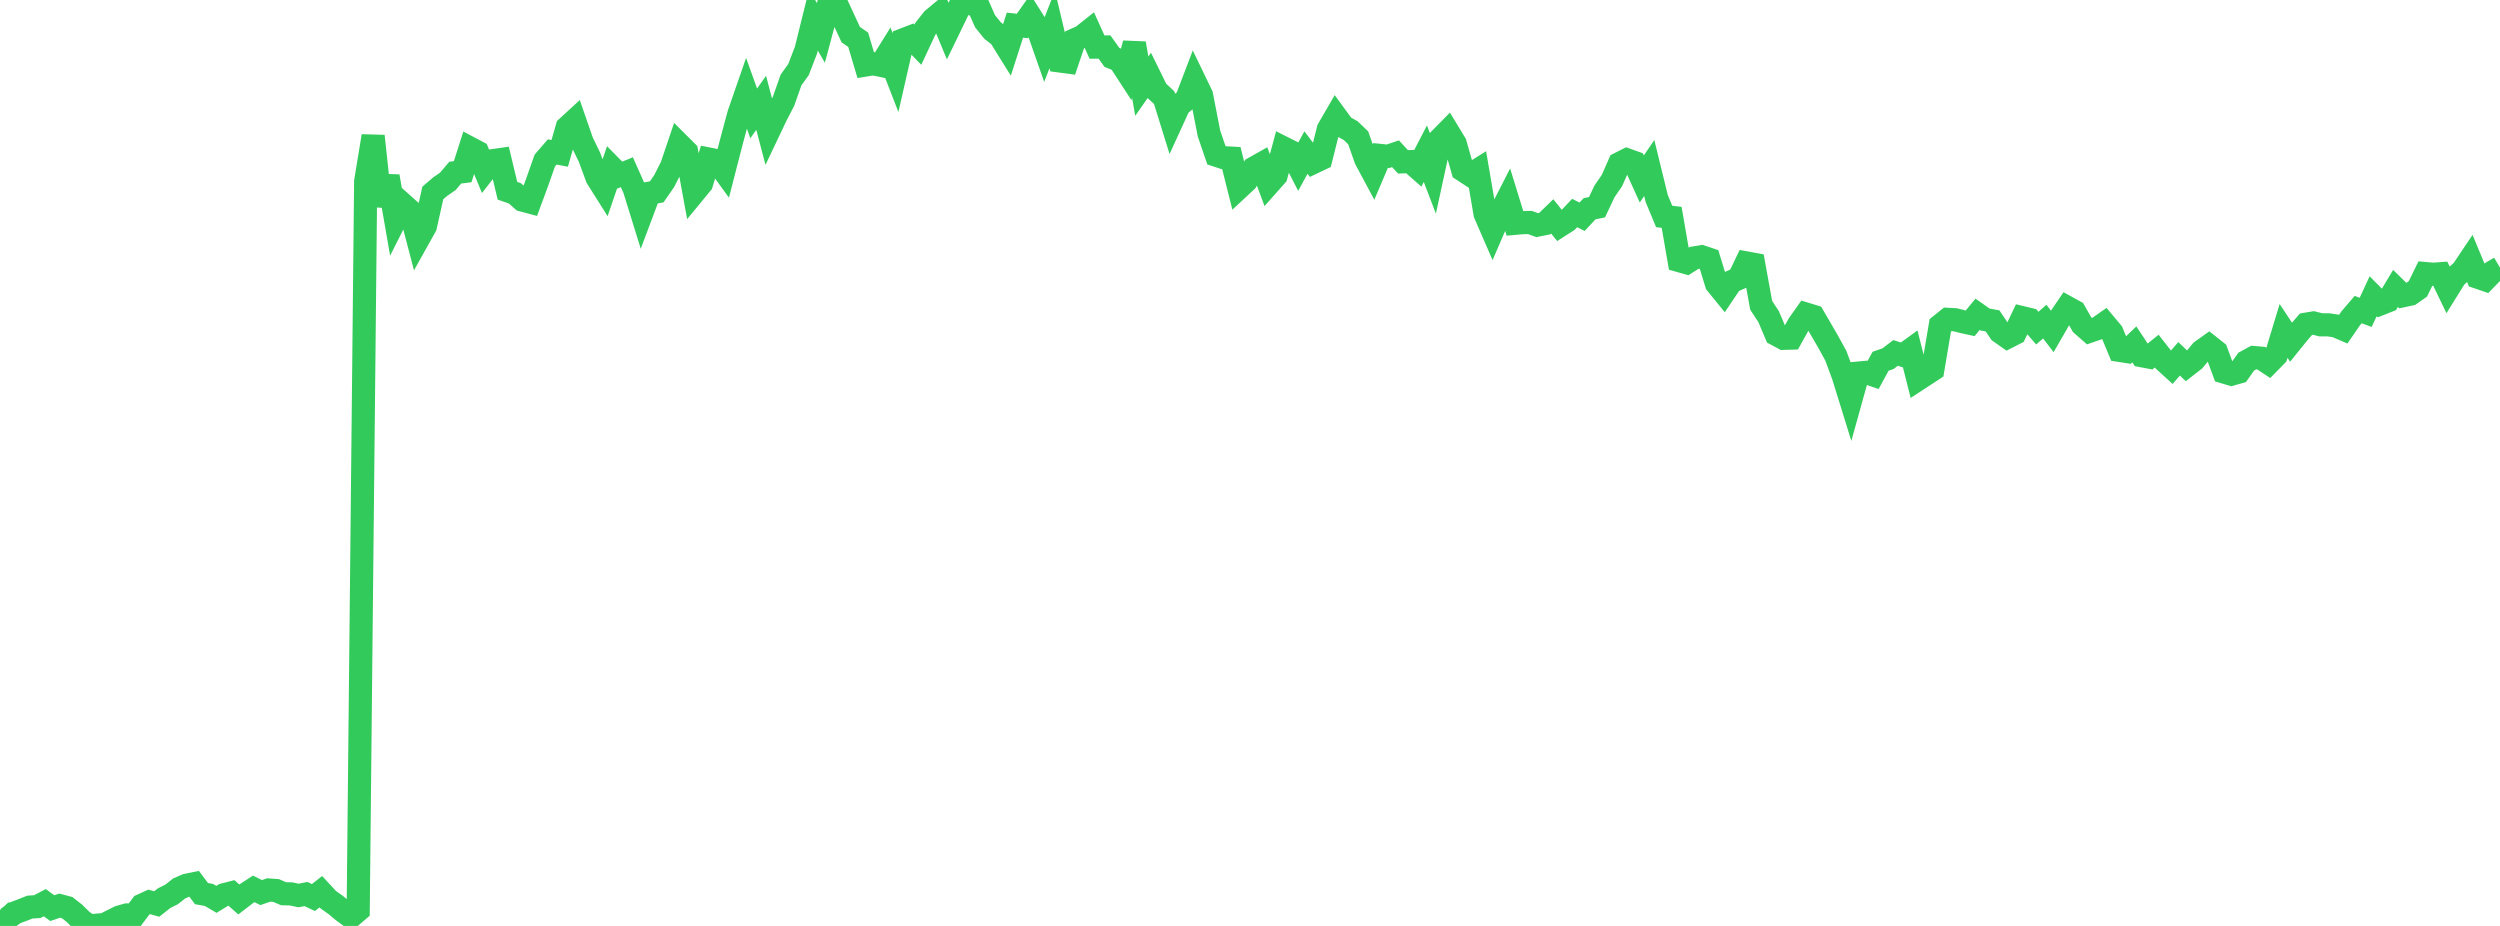 <?xml version="1.0" standalone="no"?>
<!DOCTYPE svg PUBLIC "-//W3C//DTD SVG 1.1//EN" "http://www.w3.org/Graphics/SVG/1.1/DTD/svg11.dtd">

<svg width="135" height="50" viewBox="0 0 135 50" preserveAspectRatio="none" 
  xmlns="http://www.w3.org/2000/svg"
  xmlns:xlink="http://www.w3.org/1999/xlink">


<polyline points="0.0, 49.138 0.403, 49.584 0.806, 49.294 1.209, 49.143 1.612, 48.984 2.015, 48.957 2.418, 48.744 2.821, 49.04 3.224, 48.905 3.627, 49.012 4.03, 49.327 4.433, 49.728 4.836, 50.0 5.239, 49.958 5.642, 49.925 6.045, 49.722 6.448, 49.521 6.851, 49.407 7.254, 49.424 7.657, 48.886 8.06, 48.703 8.463, 48.816 8.866, 48.499 9.269, 48.297 9.672, 47.978 10.075, 47.802 10.478, 47.72 10.881, 48.255 11.284, 48.328 11.687, 48.565 12.09, 48.319 12.493, 48.215 12.896, 48.57 13.299, 48.261 13.701, 48 14.104, 48.199 14.507, 48.059 14.91, 48.088 15.313, 48.262 15.716, 48.27 16.119, 48.357 16.522, 48.278 16.925, 48.467 17.328, 48.152 17.731, 48.588 18.134, 48.873 18.537, 49.211 18.94, 49.504 19.343, 49.16 19.746, 9.79 20.149, 7.347 20.552, 11.108 20.955, 9.524 21.358, 11.84 21.761, 11.04 22.164, 11.399 22.567, 12.939 22.97, 12.217 23.373, 10.417 23.776, 10.073 24.179, 9.798 24.582, 9.323 24.985, 9.271 25.388, 8.004 25.791, 8.217 26.194, 9.193 26.597, 8.678 27.0, 8.62 27.403, 10.301 27.806, 10.442 28.209, 10.802 28.612, 10.91 29.015, 9.816 29.418, 8.671 29.821, 8.205 30.224, 8.282 30.627, 6.877 31.03, 6.507 31.433, 7.669 31.836, 8.5 32.239, 9.596 32.642, 10.234 33.045, 9.054 33.448, 9.463 33.851, 9.3 34.254, 10.204 34.657, 11.505 35.06, 10.433 35.463, 10.36 35.866, 9.777 36.269, 8.981 36.672, 7.788 37.075, 8.19 37.478, 10.397 37.881, 9.907 38.284, 8.591 38.687, 8.672 39.09, 9.23 39.493, 7.666 39.896, 6.167 40.299, 5.004 40.701, 6.123 41.104, 5.551 41.507, 7.089 41.91, 6.242 42.313, 5.463 42.716, 4.318 43.119, 3.757 43.522, 2.711 43.925, 1.084 44.328, 1.776 44.731, 0.272 45.134, 0.131 45.537, 0.999 45.94, 1.869 46.343, 2.149 46.746, 3.509 47.149, 3.442 47.552, 3.526 47.955, 2.878 48.358, 3.919 48.761, 2.154 49.164, 1.999 49.567, 2.414 49.97, 1.553 50.373, 1.043 50.776, 0.707 51.179, 1.682 51.582, 0.852 51.985, 0.0 52.388, 0.204 52.791, 0.237 53.194, 1.148 53.597, 1.646 54.0, 1.963 54.403, 2.611 54.806, 1.359 55.209, 1.403 55.612, 0.83 56.015, 1.472 56.418, 2.623 56.821, 1.593 57.224, 3.292 57.627, 3.346 58.03, 2.152 58.433, 1.972 58.836, 1.652 59.239, 2.543 59.642, 2.538 60.045, 3.101 60.448, 3.265 60.851, 3.885 61.254, 2.344 61.657, 4.654 62.06, 4.076 62.463, 4.898 62.866, 5.274 63.269, 6.572 63.672, 5.693 64.075, 5.358 64.478, 4.301 64.881, 5.136 65.284, 7.207 65.687, 8.385 66.09, 8.517 66.493, 8.539 66.896, 10.145 67.299, 9.77 67.701, 9.081 68.104, 8.855 68.507, 9.936 68.91, 9.482 69.313, 7.99 69.716, 8.192 70.119, 8.975 70.522, 8.239 70.925, 8.771 71.328, 8.579 71.731, 6.975 72.134, 6.279 72.537, 6.83 72.94, 7.057 73.343, 7.444 73.746, 8.591 74.149, 9.343 74.552, 8.396 74.955, 8.438 75.358, 8.302 75.761, 8.739 76.164, 8.726 76.567, 9.08 76.97, 8.3 77.373, 9.354 77.776, 7.5 78.179, 7.091 78.582, 7.757 78.985, 9.178 79.388, 9.442 79.791, 9.19 80.194, 11.546 80.597, 12.474 81.0, 11.54 81.403, 10.751 81.806, 12.059 82.209, 12.023 82.612, 12.014 83.015, 12.158 83.418, 12.076 83.821, 11.685 84.224, 12.188 84.627, 11.93 85.03, 11.503 85.433, 11.704 85.836, 11.273 86.239, 11.189 86.642, 10.336 87.045, 9.749 87.448, 8.834 87.851, 8.631 88.254, 8.775 88.657, 9.664 89.06, 9.073 89.463, 10.72 89.866, 11.69 90.269, 11.737 90.672, 14.071 91.075, 14.185 91.478, 13.93 91.881, 13.862 92.284, 13.997 92.687, 15.316 93.09, 15.812 93.493, 15.213 93.896, 15.034 94.299, 14.197 94.701, 14.271 95.104, 16.487 95.507, 17.101 95.91, 18.054 96.313, 18.27 96.716, 18.258 97.119, 17.533 97.522, 16.961 97.925, 17.084 98.328, 17.778 98.731, 18.475 99.134, 19.207 99.537, 20.294 99.94, 21.595 100.343, 20.147 100.746, 20.109 101.149, 20.246 101.552, 19.507 101.955, 19.368 102.358, 19.058 102.761, 19.185 103.164, 18.892 103.567, 20.486 103.97, 20.223 104.373, 19.959 104.776, 17.568 105.179, 17.245 105.582, 17.267 105.985, 17.371 106.388, 17.459 106.791, 16.971 107.194, 17.255 107.597, 17.327 108.0, 17.925 108.403, 18.208 108.806, 18.003 109.209, 17.157 109.612, 17.254 110.015, 17.719 110.418, 17.367 110.821, 17.893 111.224, 17.193 111.627, 16.6 112.03, 16.823 112.433, 17.533 112.836, 17.887 113.239, 17.748 113.642, 17.467 114.045, 17.948 114.448, 18.92 114.851, 18.983 115.254, 18.596 115.657, 19.208 116.06, 19.285 116.463, 18.96 116.866, 19.474 117.269, 19.84 117.672, 19.376 118.075, 19.76 118.478, 19.446 118.881, 18.961 119.284, 18.673 119.687, 18.992 120.09, 20.086 120.493, 20.207 120.896, 20.093 121.299, 19.526 121.701, 19.307 122.104, 19.342 122.507, 19.608 122.91, 19.197 123.313, 17.868 123.716, 18.476 124.119, 17.976 124.522, 17.507 124.925, 17.439 125.328, 17.542 125.731, 17.541 126.134, 17.6 126.537, 17.774 126.94, 17.188 127.343, 16.717 127.746, 16.868 128.149, 15.998 128.552, 16.405 128.955, 16.246 129.358, 15.575 129.761, 15.969 130.164, 15.881 130.567, 15.599 130.97, 14.773 131.373, 14.81 131.776, 14.781 132.179, 15.618 132.582, 14.97 132.985, 14.6 133.388, 13.998 133.791, 14.967 134.194, 15.105 134.597, 14.691 135.0, 14.453" fill="none" stroke="#32ca5b" stroke-width="1.25"/>

</svg>